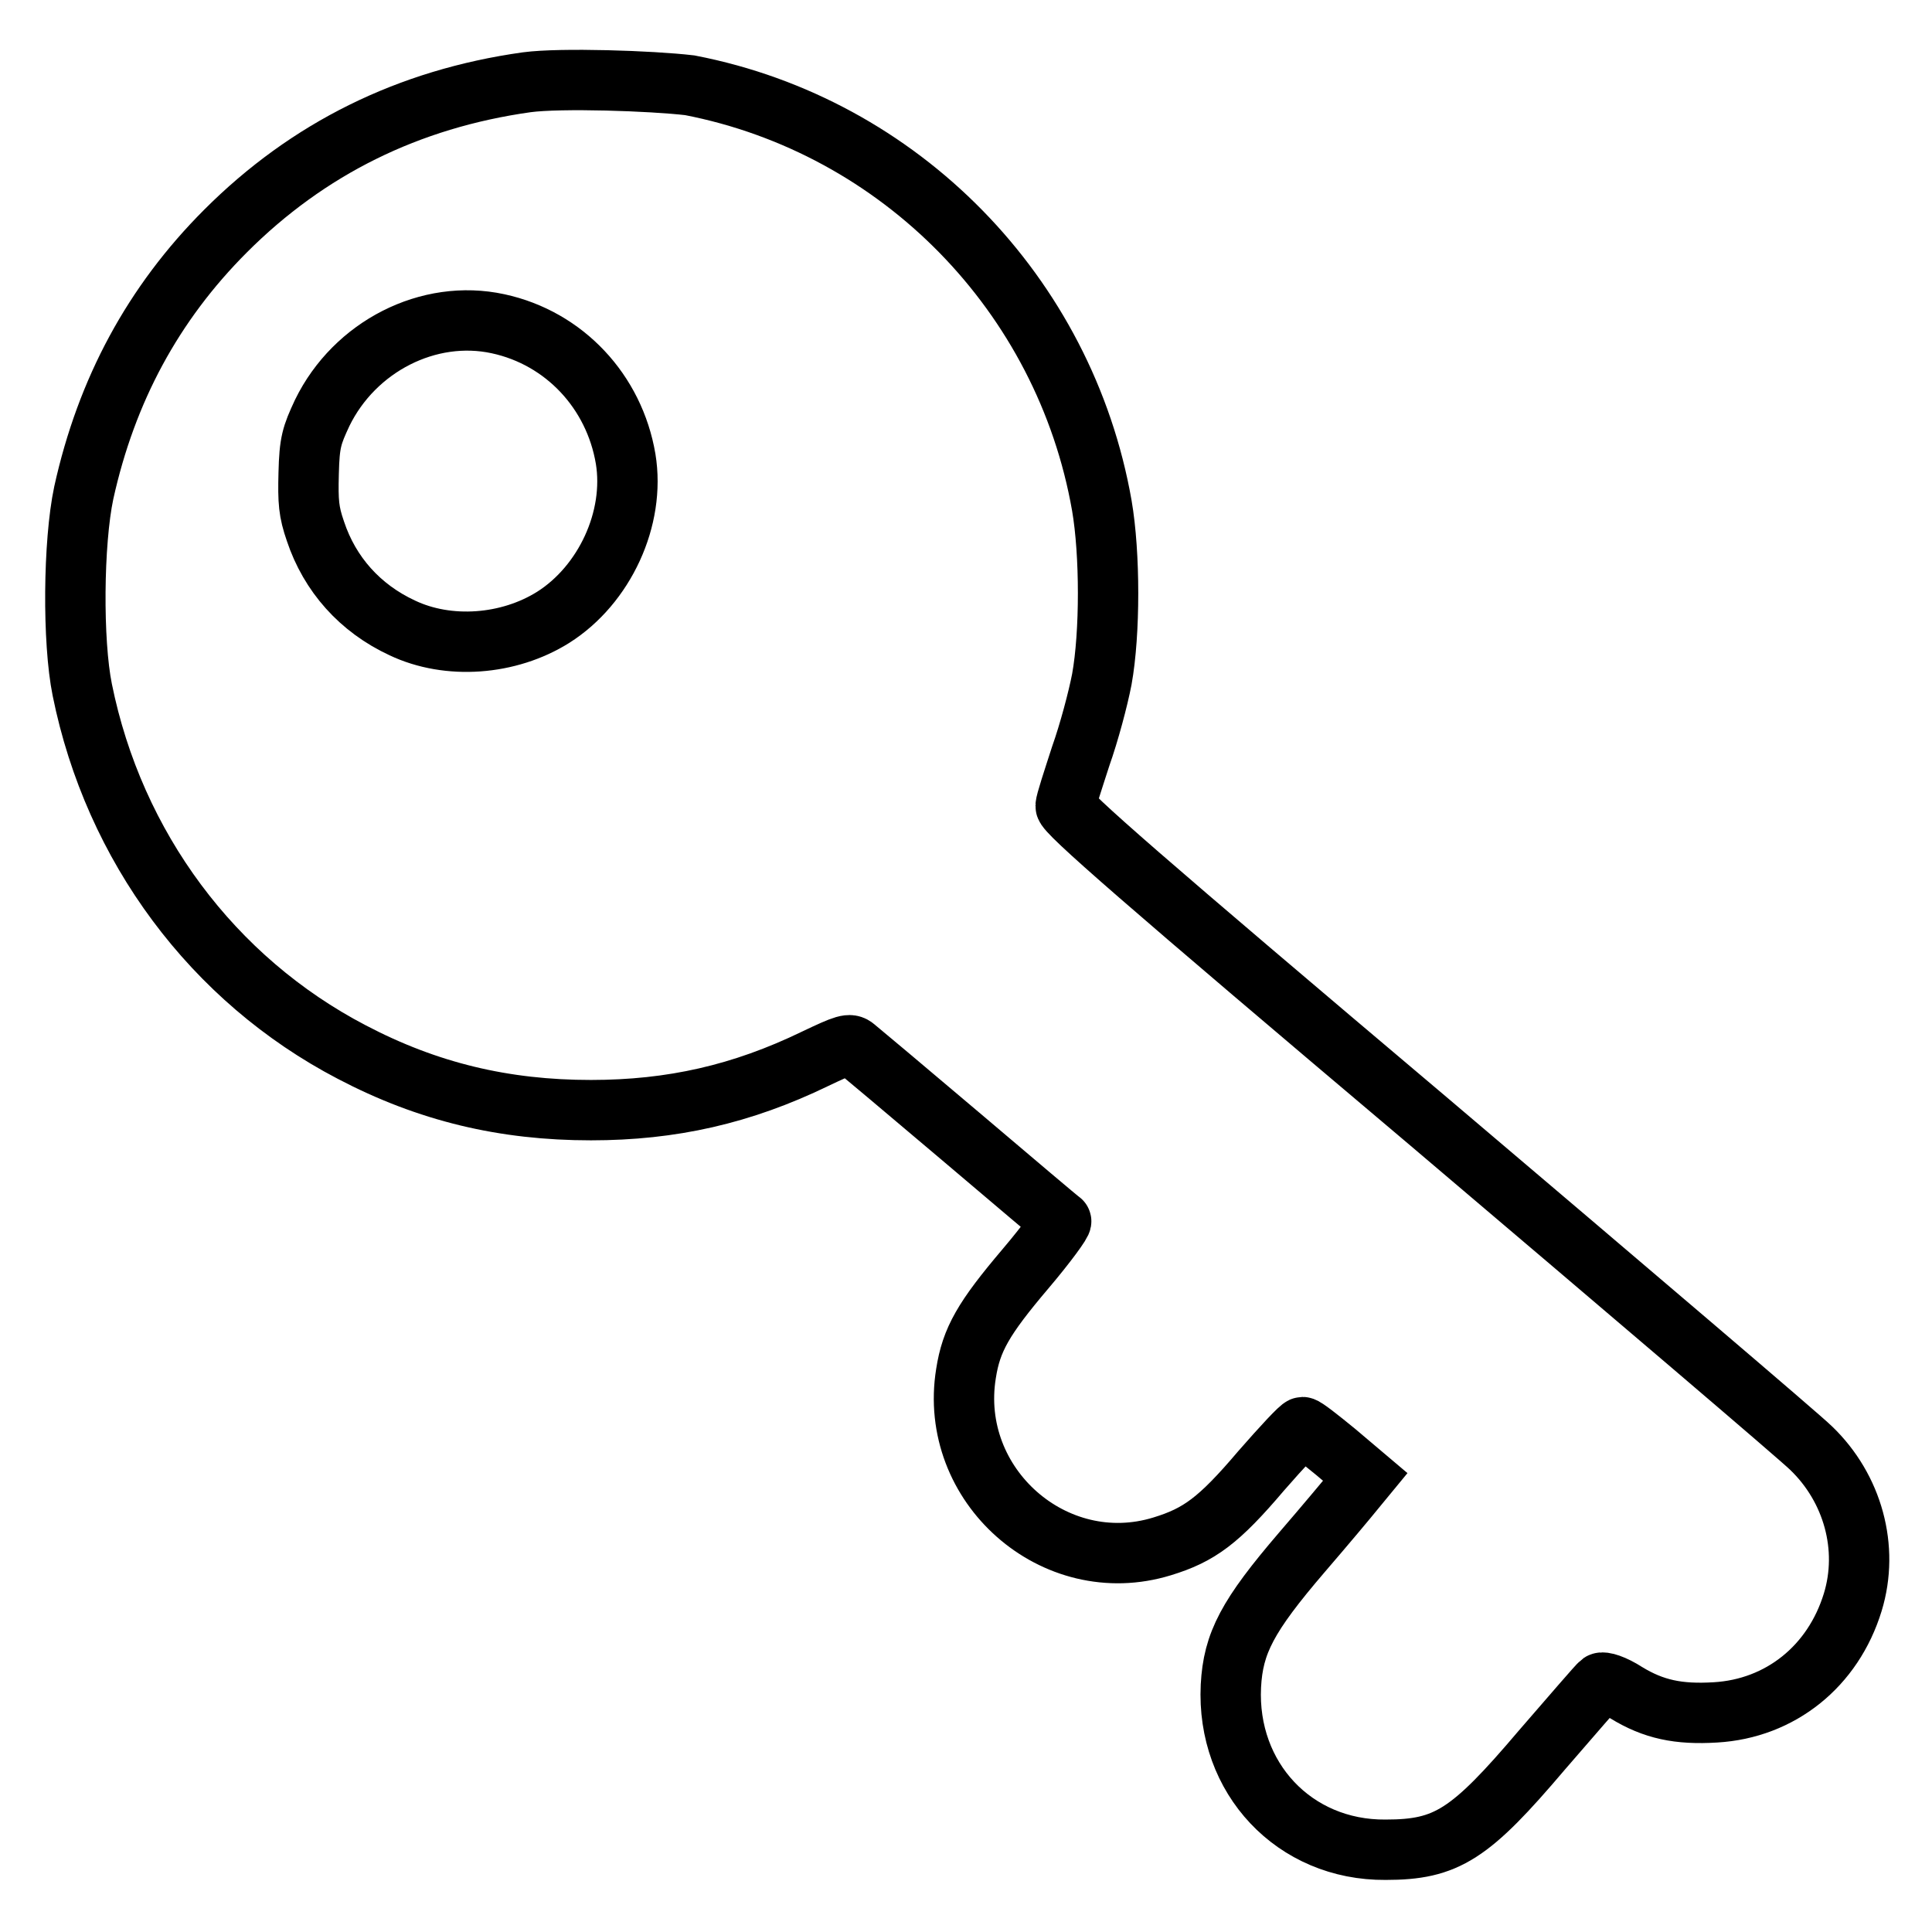 <?xml version="1.0" encoding="utf-8"?>
<!-- Svg Vector Icons : http://www.onlinewebfonts.com/icon -->
<!DOCTYPE svg PUBLIC "-//W3C//DTD SVG 1.1//EN" "http://www.w3.org/Graphics/SVG/1.1/DTD/svg11.dtd">
<svg version="1.1" xmlns="http://www.w3.org/2000/svg" xmlns:xlink="http://www.w3.org/1999/xlink" x="0px" y="0px" viewBox="0 0 256 256" enable-background="new 0 0 256 256" xml:space="preserve">
<g><g><g><path stroke-width="8" fill-opacity="0" stroke="#000000"  d="M69.8,10.9c-15.7,2.2-29,8.8-39.9,19.7c-9.6,9.6-15.8,21.1-18.8,34.7C9.7,71.9,9.6,85,10.9,91.4c4.2,20.8,17.3,38.4,35.7,48c10.1,5.3,20.2,7.7,31.7,7.7c10.7,0,20-2.1,29.7-6.8c4-1.9,4.6-2.1,5.3-1.5c0.5,0.4,6.7,5.6,13.9,11.7c7.2,6.1,13.2,11.2,13.4,11.3c0.2,0.1-1.9,3-4.7,6.3c-5.6,6.6-7.2,9.4-7.9,13.9c-2.4,14.8,11.7,27.3,26,22.9c4.9-1.5,7.5-3.4,13.1-10c2.8-3.2,5.2-5.8,5.5-5.8s2.2,1.5,4.4,3.3l3.9,3.3l-1.4,1.7c-0.8,1-3.9,4.7-7,8.3c-7.2,8.4-9.1,12-9.4,17.7c-0.6,12.2,8.4,21.8,20.5,21.7c8.1,0,11.2-2,20.7-13.2c4-4.6,7.5-8.7,7.8-8.9c0.3-0.2,1.7,0.2,3.4,1.3c3.6,2.2,6.9,2.9,11.8,2.6c8.6-0.5,15.6-6.1,18.2-14.6c2.2-7.2,0-15.1-5.5-20.4c-1.4-1.4-24.3-20.9-50.7-43.3c-38-32.1-48.2-41-48.1-41.8c0-0.5,1-3.5,2-6.6c1.1-3.1,2.3-7.6,2.8-10.2c1.1-6.1,1.1-16.6,0-23c-4.9-28-26.7-50.3-54.6-55.7C86.3,10.7,74.3,10.3,69.8,10.9z M66,42.9c8.8,1.9,15.4,9,16.9,17.9c1.3,7.9-2.8,16.7-9.6,21c-5.9,3.7-13.9,4.3-20,1.4c-5.6-2.6-9.6-7.1-11.5-12.8c-0.9-2.6-1-3.9-0.9-7.7c0.1-4.1,0.4-5,1.8-8C47,45.9,56.8,40.9,66,42.9z"/></g></g></g>
</svg>